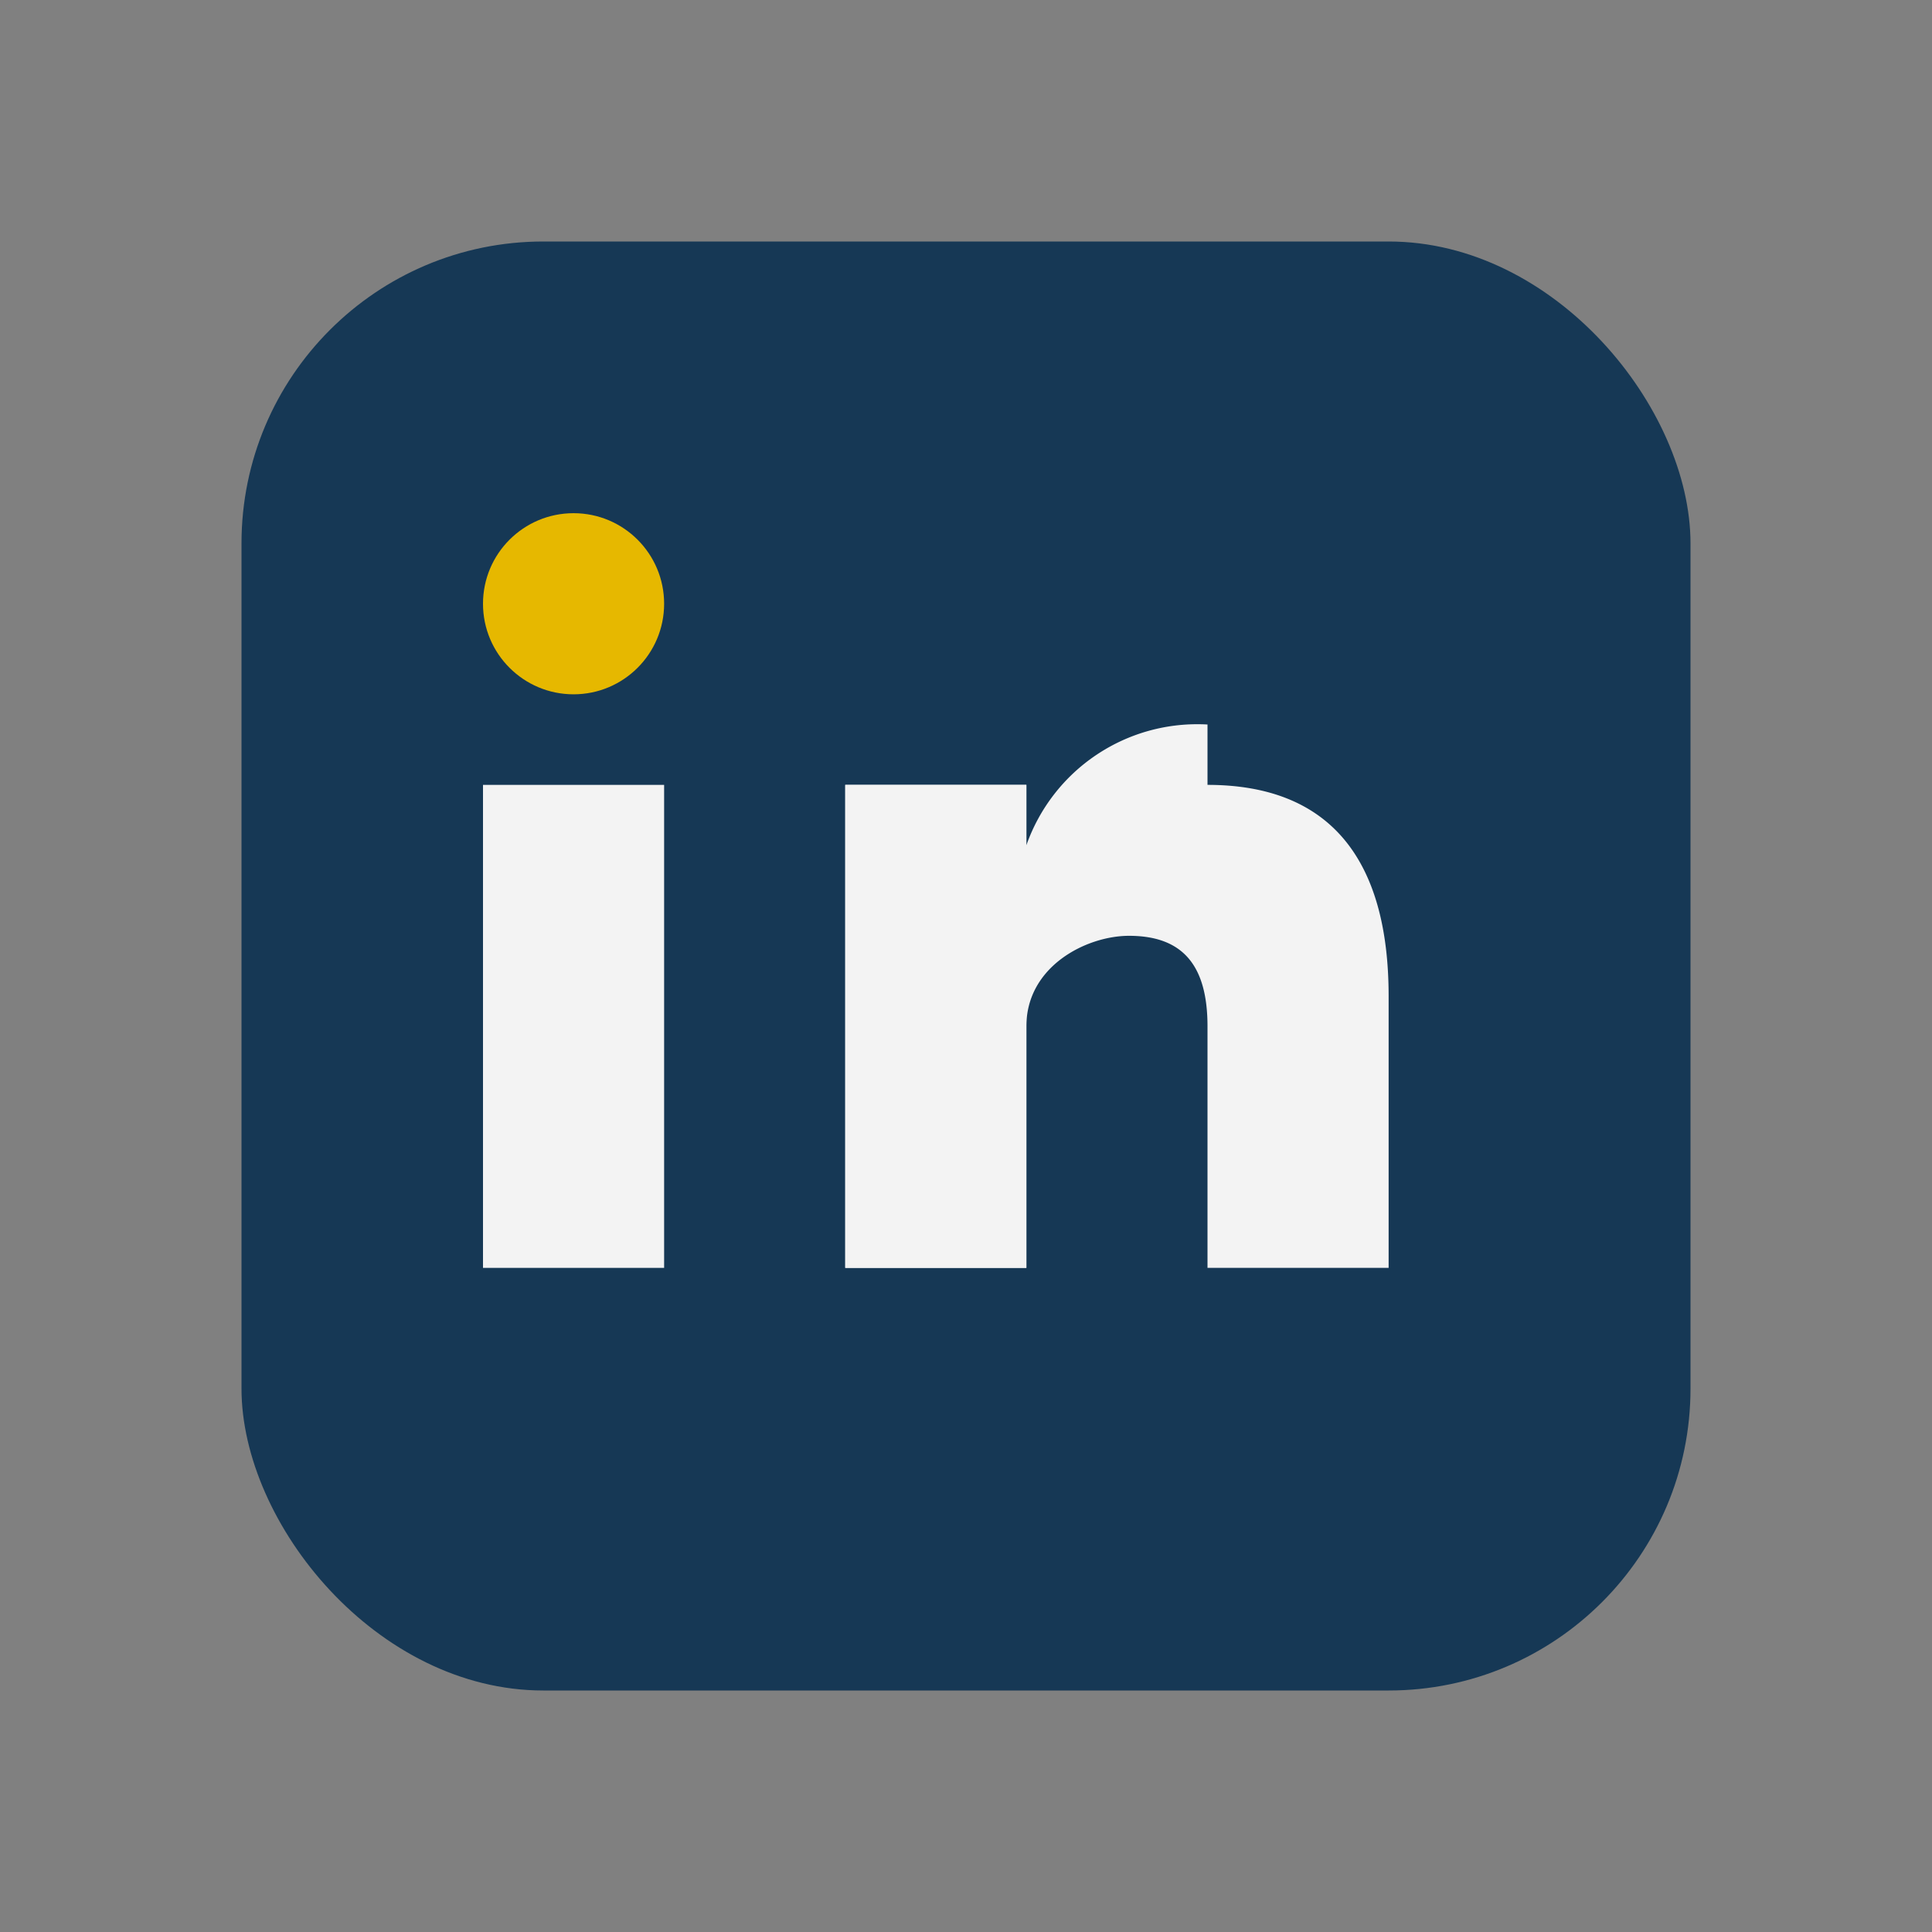 <?xml version="1.0" encoding="UTF-8"?>
<svg xmlns="http://www.w3.org/2000/svg" width="32" height="32" viewBox="0 0 32 32"><rect x="0" y="0" width="32" height="32" fill="#808080" stroke="none"/><rect x="4" y="4" width="24" height="24" rx="5" fill="#163855"/><rect x="8" y="13" width="3" height="8" fill="#F3F3F3"/><circle cx="9.5" cy="10" r="1.5" fill="#E6B800"/><rect x="14" y="13" width="3" height="8" fill="#F3F3F3"/><path d="M20 13c2 0 3 1.2 3 3.5V21h-3v-4c0-1-.4-1.5-1.3-1.5-.7 0-1.7.5-1.7 1.5V21h-3v-8h3v1a3 3 0 0 1 3-2z" fill="#F3F3F3"/></svg>